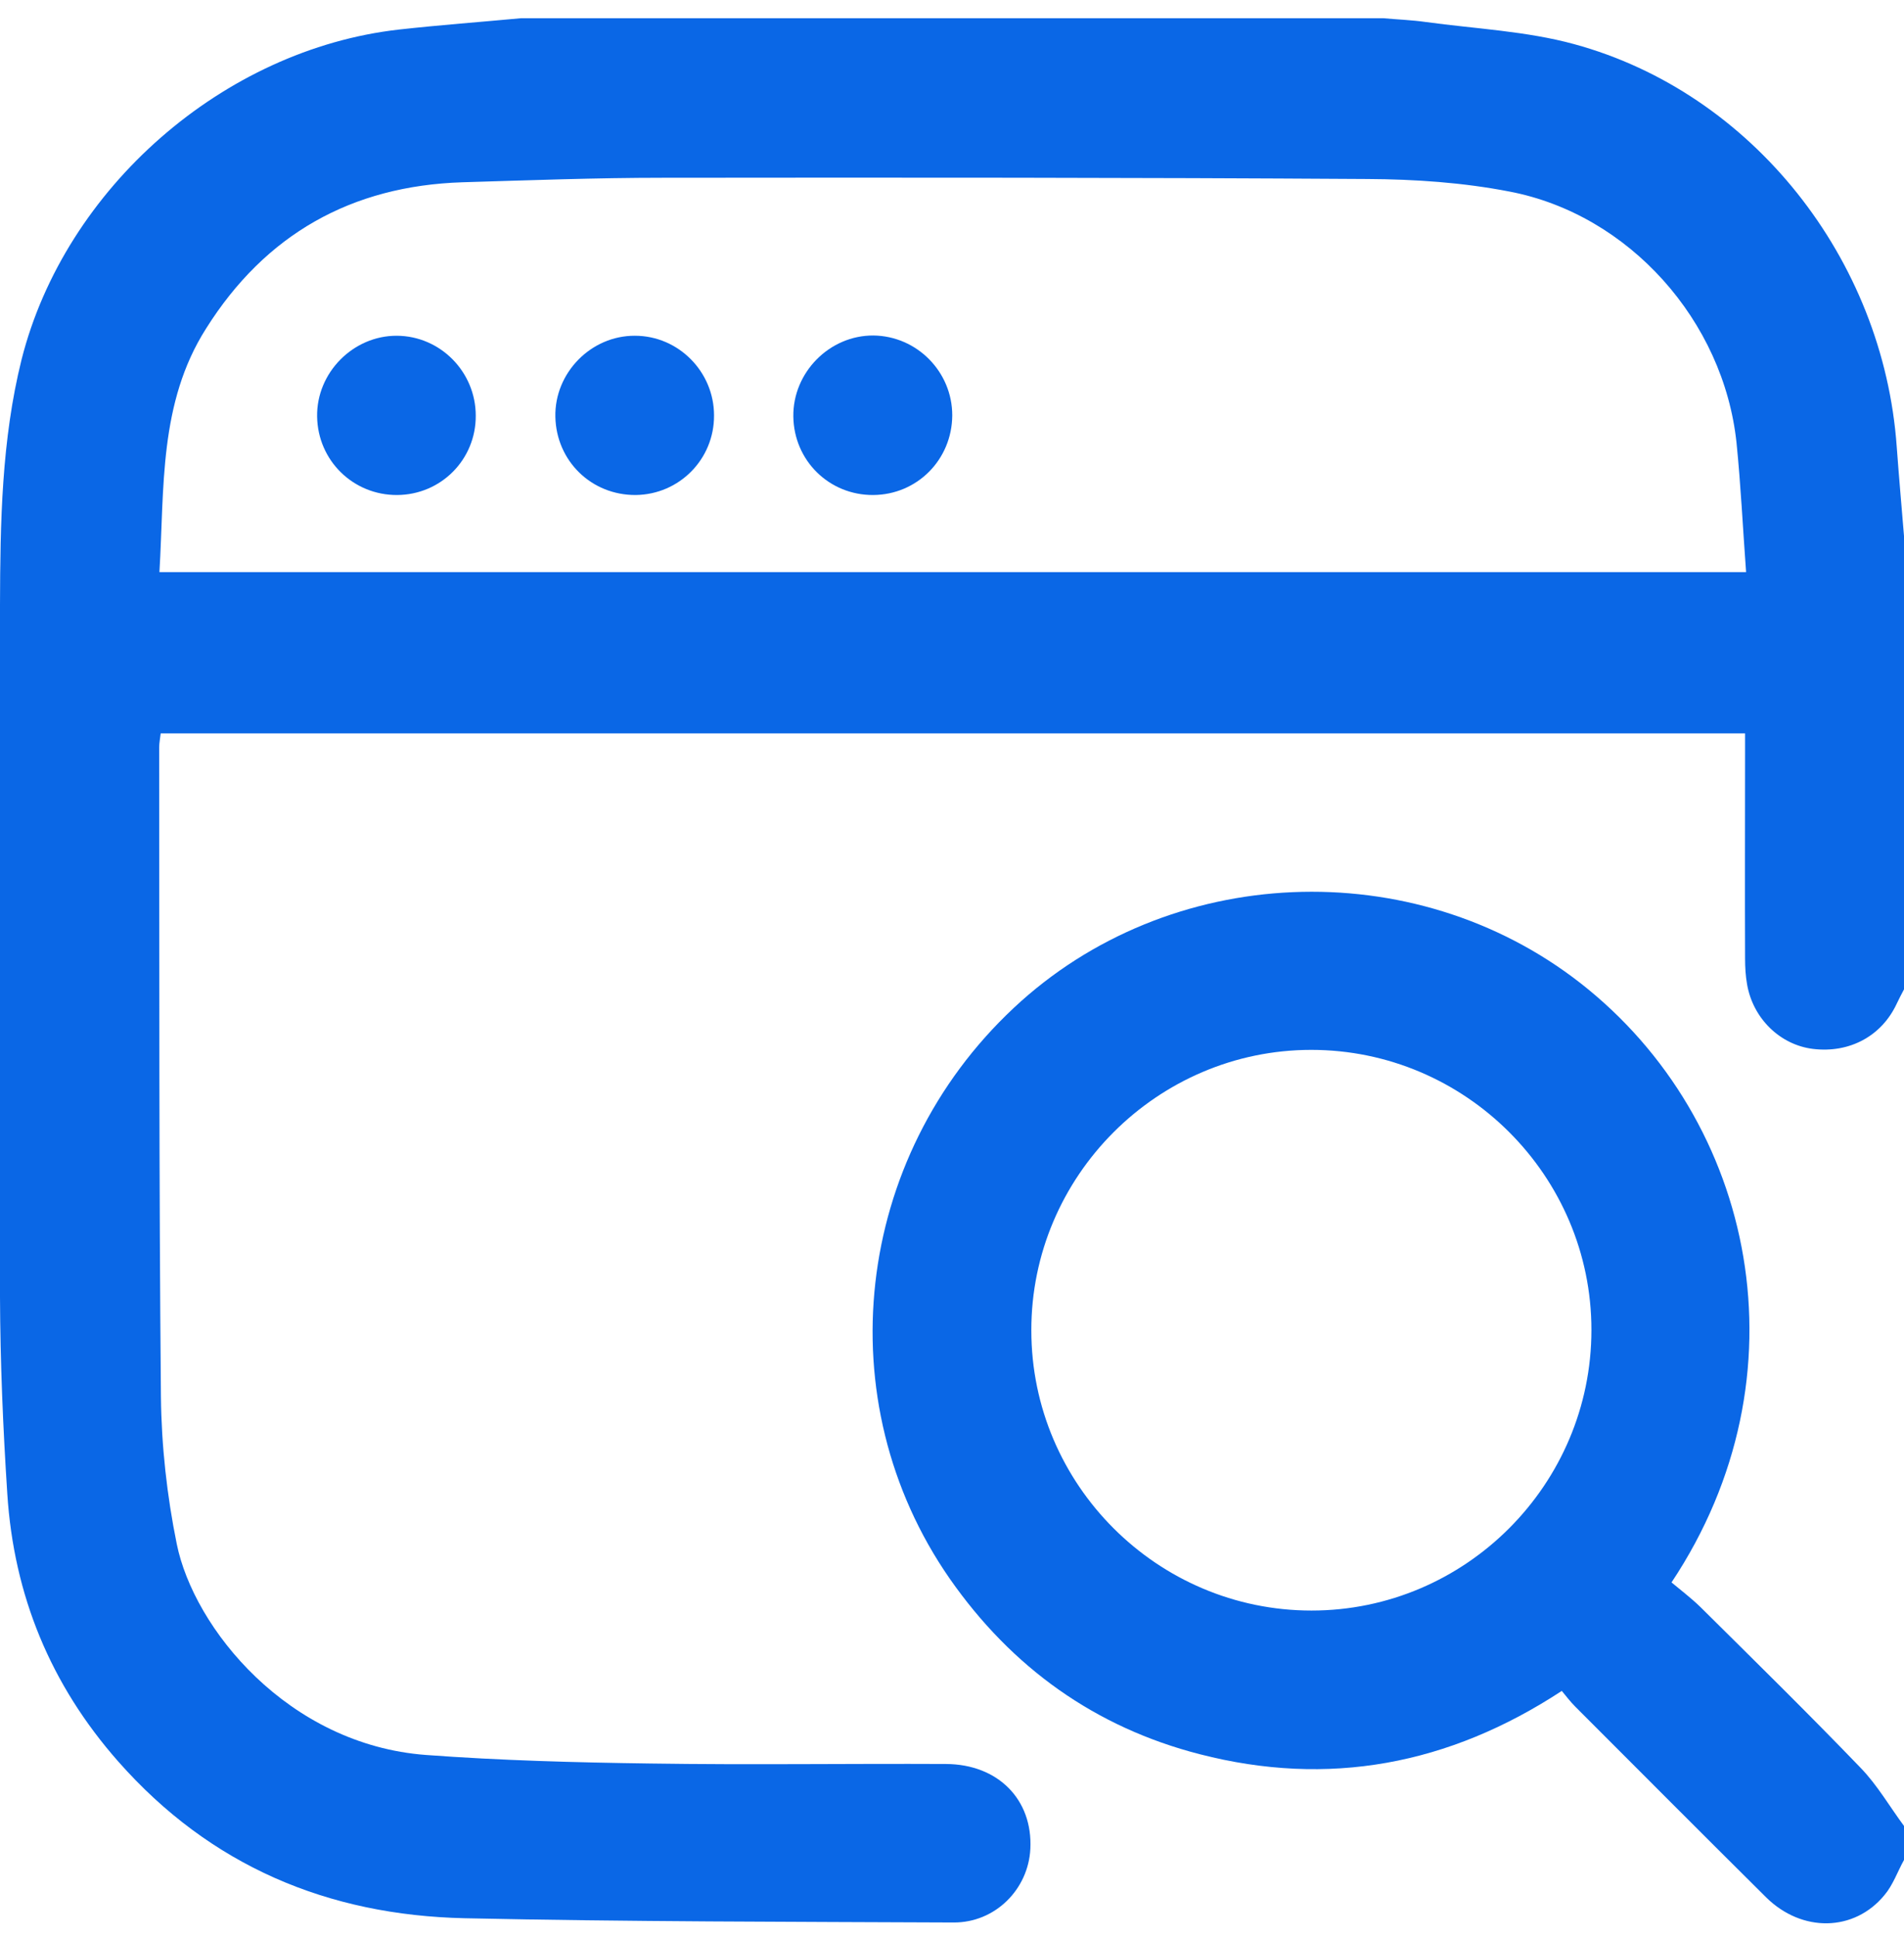 <svg width="60" height="61" viewBox="0 0 60 61" fill="none" xmlns="http://www.w3.org/2000/svg">
<path d="M60 31.161C59.921 31.311 59.842 31.461 59.771 31.612C59.296 32.632 58.283 33.178 57.128 33.036C56.1 32.909 55.245 32.086 55.056 31.01C55.008 30.741 54.992 30.464 54.992 30.195C54.984 28.052 54.992 25.9 54.992 23.756C54.992 23.55 54.992 23.336 54.992 23.099C38.323 23.099 21.709 23.099 5.064 23.099C5.048 23.249 5.016 23.4 5.016 23.542C5.024 30.354 5.008 37.173 5.071 43.985C5.087 45.536 5.261 47.11 5.57 48.629C6.108 51.279 9.067 54.95 13.426 55.275C15.775 55.449 18.141 55.512 20.499 55.544C23.6 55.591 26.709 55.544 29.81 55.559C31.456 55.567 32.548 56.683 32.469 58.233C32.405 59.507 31.361 60.559 30.048 60.551C24.913 60.528 19.779 60.528 14.644 60.417C10.332 60.322 6.63 58.771 3.726 55.48C1.59 53.059 0.435 50.243 0.23 47.047C0.095 44.982 0.008 42.909 0 40.844C-0.024 33.581 -0.024 26.319 0 19.056C0.008 16.461 0.048 13.858 0.681 11.319C2.049 5.923 7.041 1.556 12.571 0.931C13.845 0.789 15.135 0.694 16.409 0.575C25.475 0.575 34.533 0.575 43.6 0.575C44.043 0.615 44.494 0.631 44.937 0.694C46.495 0.907 48.102 0.979 49.605 1.39C55.214 2.917 59.352 8.154 59.771 14.072C59.842 15.045 59.929 16.01 60.008 16.976C60 21.706 60 26.438 60 31.161ZM5.024 18.02C21.733 18.02 38.331 18.02 55.024 18.02C54.921 16.627 54.858 15.29 54.723 13.953C54.32 10.108 51.337 6.754 47.571 6.034C46.108 5.749 44.589 5.646 43.094 5.638C35.696 5.591 28.299 5.591 20.894 5.599C18.79 5.599 16.677 5.678 14.573 5.741C11.076 5.852 8.363 7.379 6.495 10.346C5 12.695 5.182 15.37 5.024 18.02Z" fill="#0A67E6"/>
<path d="M60 58.582C59.794 58.953 59.652 59.373 59.383 59.689C58.433 60.844 56.788 60.876 55.656 59.76C53.647 57.767 51.645 55.757 49.644 53.756C49.493 53.605 49.359 53.431 49.216 53.257C45.656 55.591 41.859 56.295 37.808 55.251C34.509 54.404 31.883 52.522 29.928 49.721C26.036 44.12 26.898 36.469 31.946 31.746C36.827 27.173 44.541 26.857 49.802 30.963C55.34 35.29 57.001 43.344 52.674 49.84C52.966 50.085 53.291 50.33 53.584 50.615C55.277 52.292 56.977 53.961 58.631 55.678C59.161 56.224 59.549 56.904 60.008 57.521C60 57.877 60 58.233 60 58.582ZM41.329 50.726C46.186 50.726 50.15 46.754 50.15 41.889C50.15 37.031 46.178 33.067 41.321 33.067C36.471 33.067 32.492 37.047 32.5 41.904C32.5 46.762 36.471 50.726 41.329 50.726Z" fill="#0A67E6"/>
<path d="M12.516 15.591C11.132 15.599 10.016 14.507 9.993 13.123C9.969 11.738 11.132 10.567 12.508 10.575C13.877 10.583 14.992 11.714 14.992 13.091C15.001 14.468 13.901 15.583 12.516 15.591Z" fill="#0A67E6"/>
<path d="M20.032 15.591C18.64 15.599 17.532 14.523 17.501 13.131C17.469 11.746 18.624 10.567 20.009 10.575C21.377 10.575 22.501 11.707 22.501 13.083C22.509 14.46 21.409 15.575 20.032 15.591Z" fill="#0A67E6"/>
<path d="M27.516 15.591C26.131 15.599 25.016 14.507 25 13.115C24.984 11.73 26.139 10.559 27.524 10.567C28.893 10.583 30.008 11.707 30.008 13.083C30 14.476 28.901 15.583 27.516 15.591Z" fill="#0A67E6"/>
</svg>

